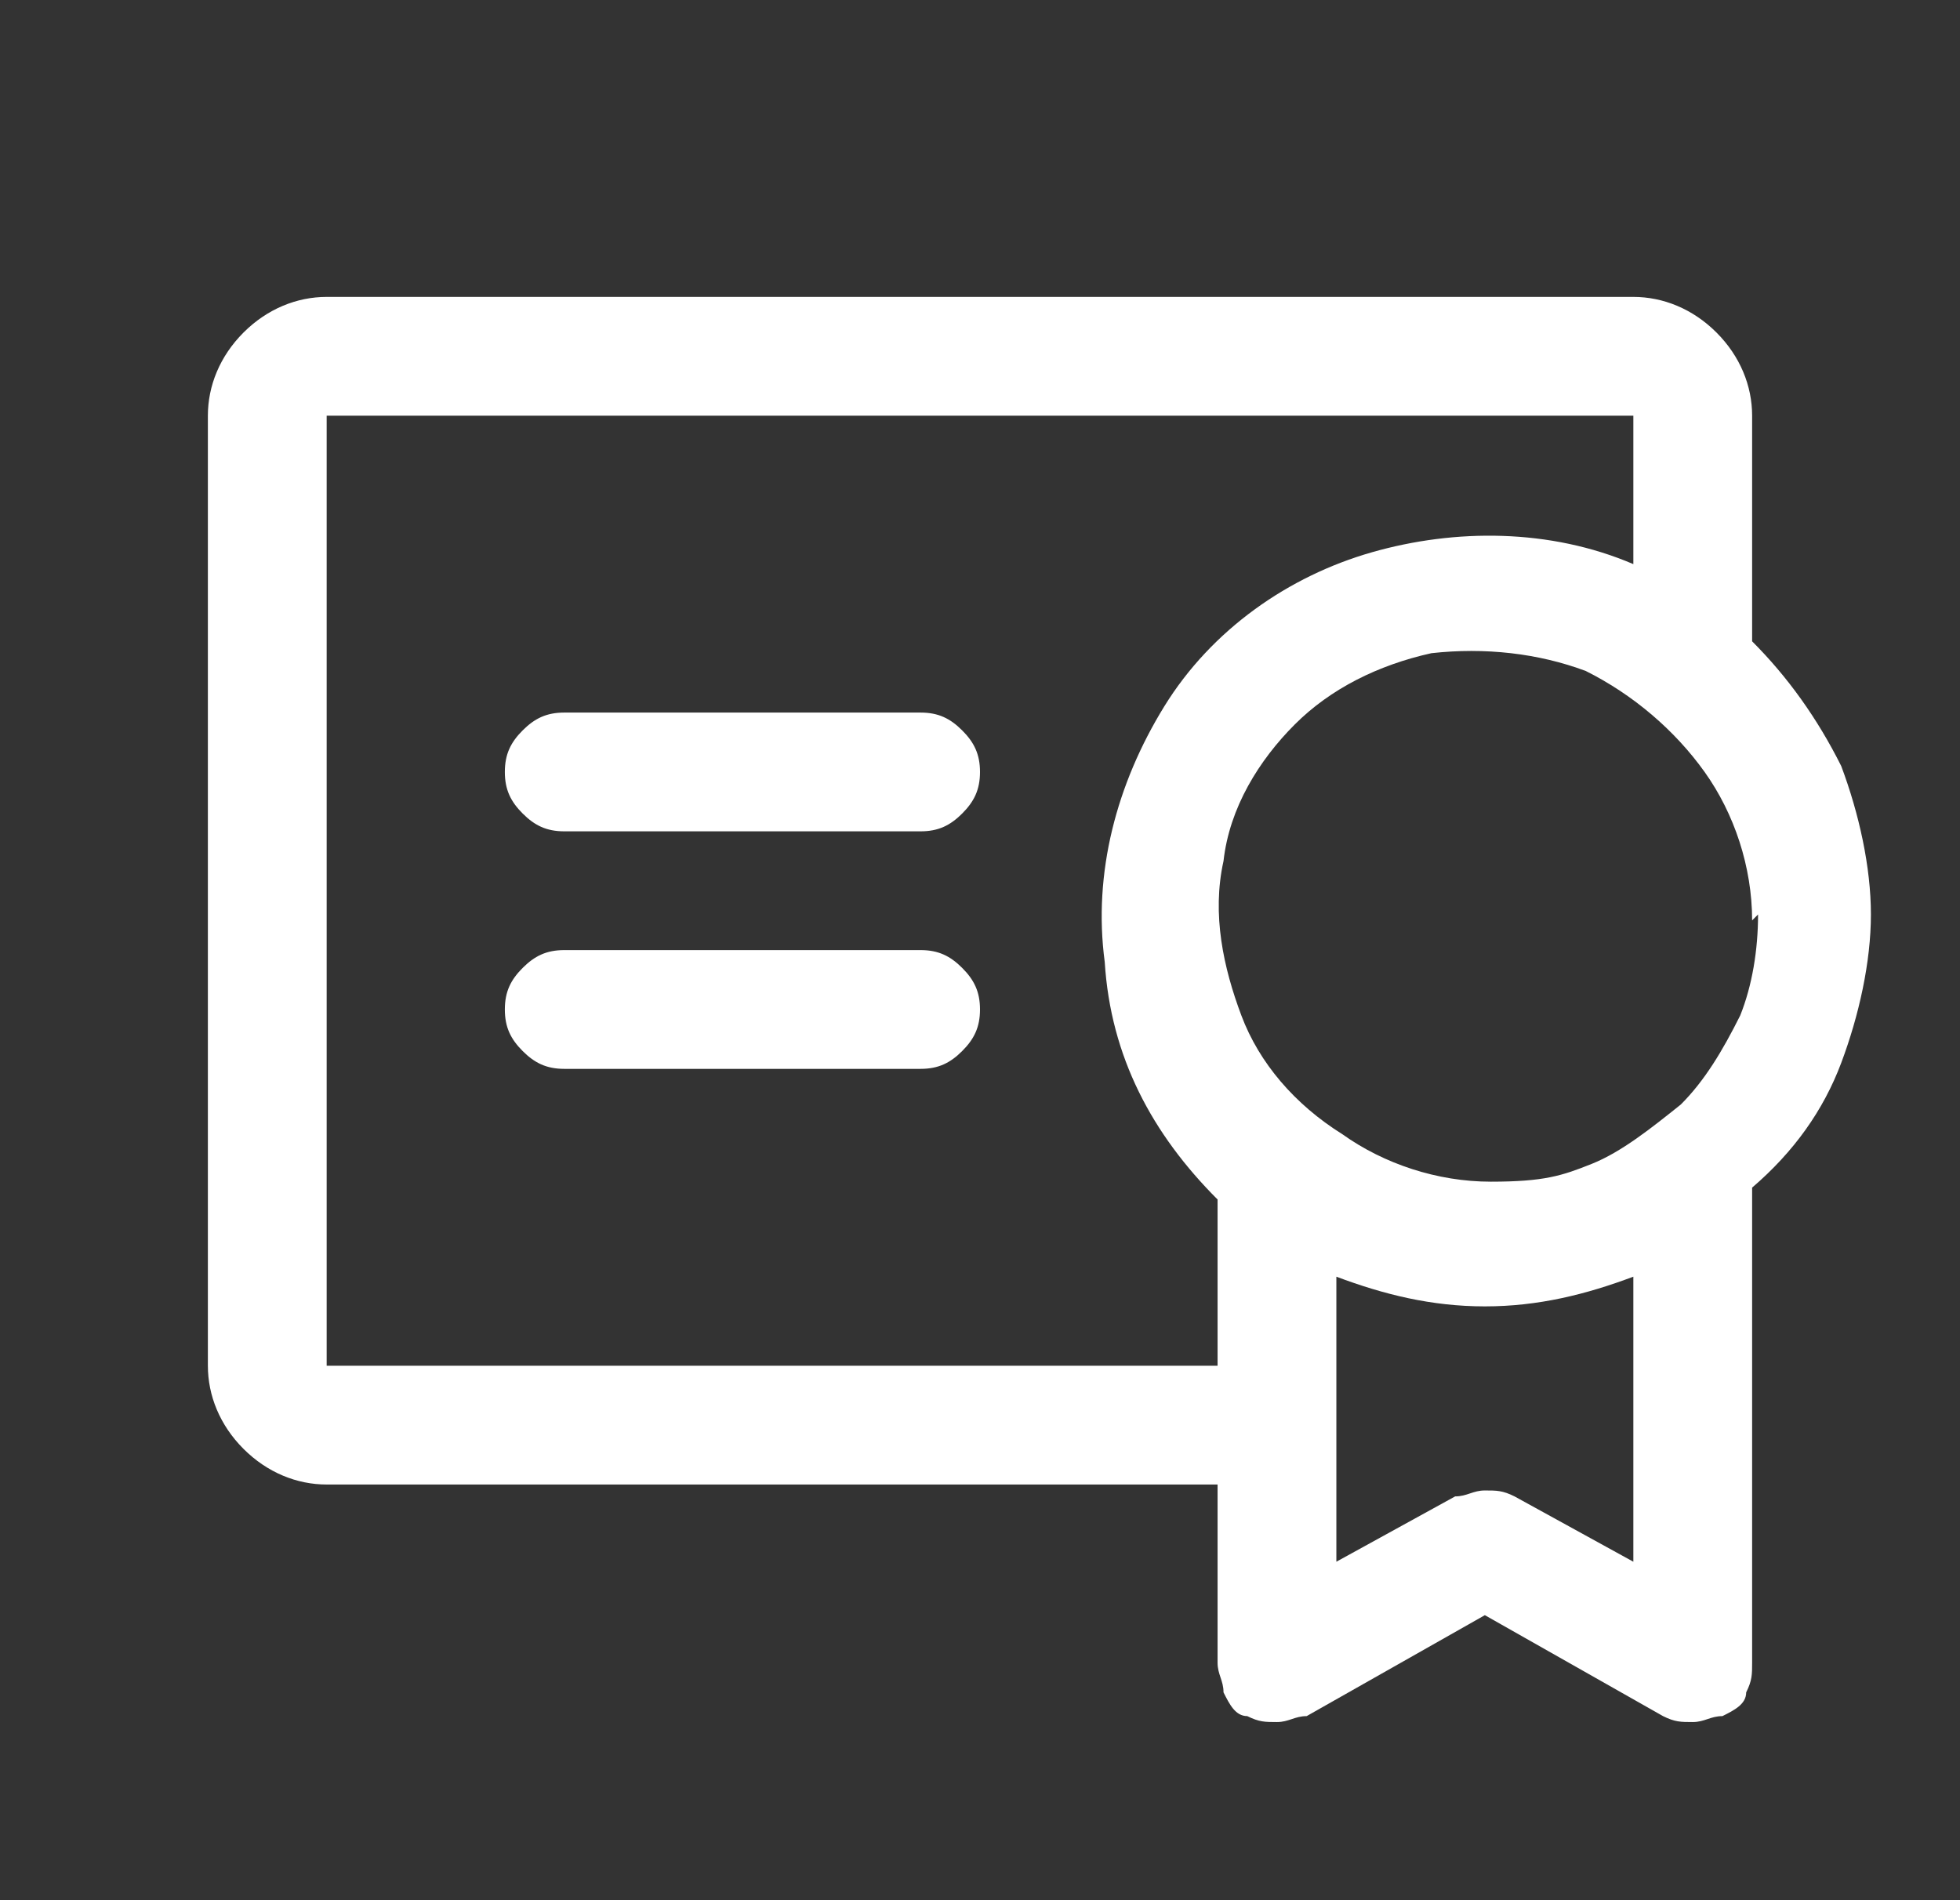 <?xml version="1.0" encoding="UTF-8"?>
<svg id="Layer_1" xmlns="http://www.w3.org/2000/svg" version="1.1" viewBox="0 0 33 32">
  <rect x="0" y="0" width="33" height="32" fill="#333333" stroke="none"/>
  <!-- Generator: Adobe Illustrator 29.3.1, SVG Export Plug-In . SVG Version: 2.1.0 Build 151)  -->
  <defs>
    <style>
      .st0 {
        fill: #fff;
      }
    </style>
  </defs>
  <path class="st0" d="M16.5,17c0,.3-.1.5-.3.7s-.4.3-.7.3h-6c-.3,0-.5-.1-.7-.3-.2-.2-.3-.4-.3-.7s.1-.5.3-.7c.2-.2.4-.3.7-.3h6c.3,0,.5.1.7.3s.3.4.3.7ZM15.5,12h-6c-.3,0-.5.1-.7.3-.2.2-.3.4-.3.7s.1.5.3.7c.2.2.4.3.7.3h6c.3,0,.5-.1.7-.3s.3-.4.3-.7-.1-.5-.3-.7-.4-.3-.7-.3ZM29.5,20.2v7.8c0,.2,0,.3-.1.5,0,.2-.2.3-.4.4-.2,0-.3.1-.5.1-.2,0-.3,0-.5-.1l-3-1.7-3,1.7c-.2,0-.3.1-.5.1-.2,0-.3,0-.5-.1-.2,0-.3-.2-.4-.4,0-.2-.1-.3-.1-.5v-3H5.5c-.5,0-1-.2-1.4-.6-.4-.4-.6-.9-.6-1.4V7c0-.5.2-1,.6-1.4.4-.4.9-.6,1.4-.6h22c.5,0,1,.2,1.4.6.4.4.6.9.6,1.4v3.8c.6.6,1.1,1.3,1.5,2.1.3.8.5,1.7.5,2.5s-.2,1.7-.5,2.5c-.3.8-.8,1.5-1.5,2.1ZM20.5,23v-2.8c-1.1-1.1-1.8-2.4-1.9-4-.2-1.5.2-3,1-4.3.8-1.3,2.1-2.2,3.5-2.6,1.4-.4,3-.4,4.4.2v-2.5H5.5v16h15ZM27.5,21.5c-.8.3-1.6.5-2.5.5s-1.7-.2-2.5-.5v4.8l2-1.1c.2,0,.3-.1.5-.1s.3,0,.5.1l2,1.1v-4.8ZM29.5,15.5c0-.9-.3-1.8-.8-2.5-.5-.7-1.2-1.3-2-1.7-.8-.3-1.7-.4-2.6-.3-.9.2-1.7.6-2.3,1.2-.6.6-1.1,1.4-1.2,2.3-.2.9,0,1.8.3,2.6.3.8.9,1.5,1.7,2,.7.5,1.6.8,2.5.8s1.2-.1,1.7-.3c.5-.2,1-.6,1.5-1,.4-.4.7-.9,1-1.5.2-.5.3-1.1.3-1.7Z"/>
</svg>